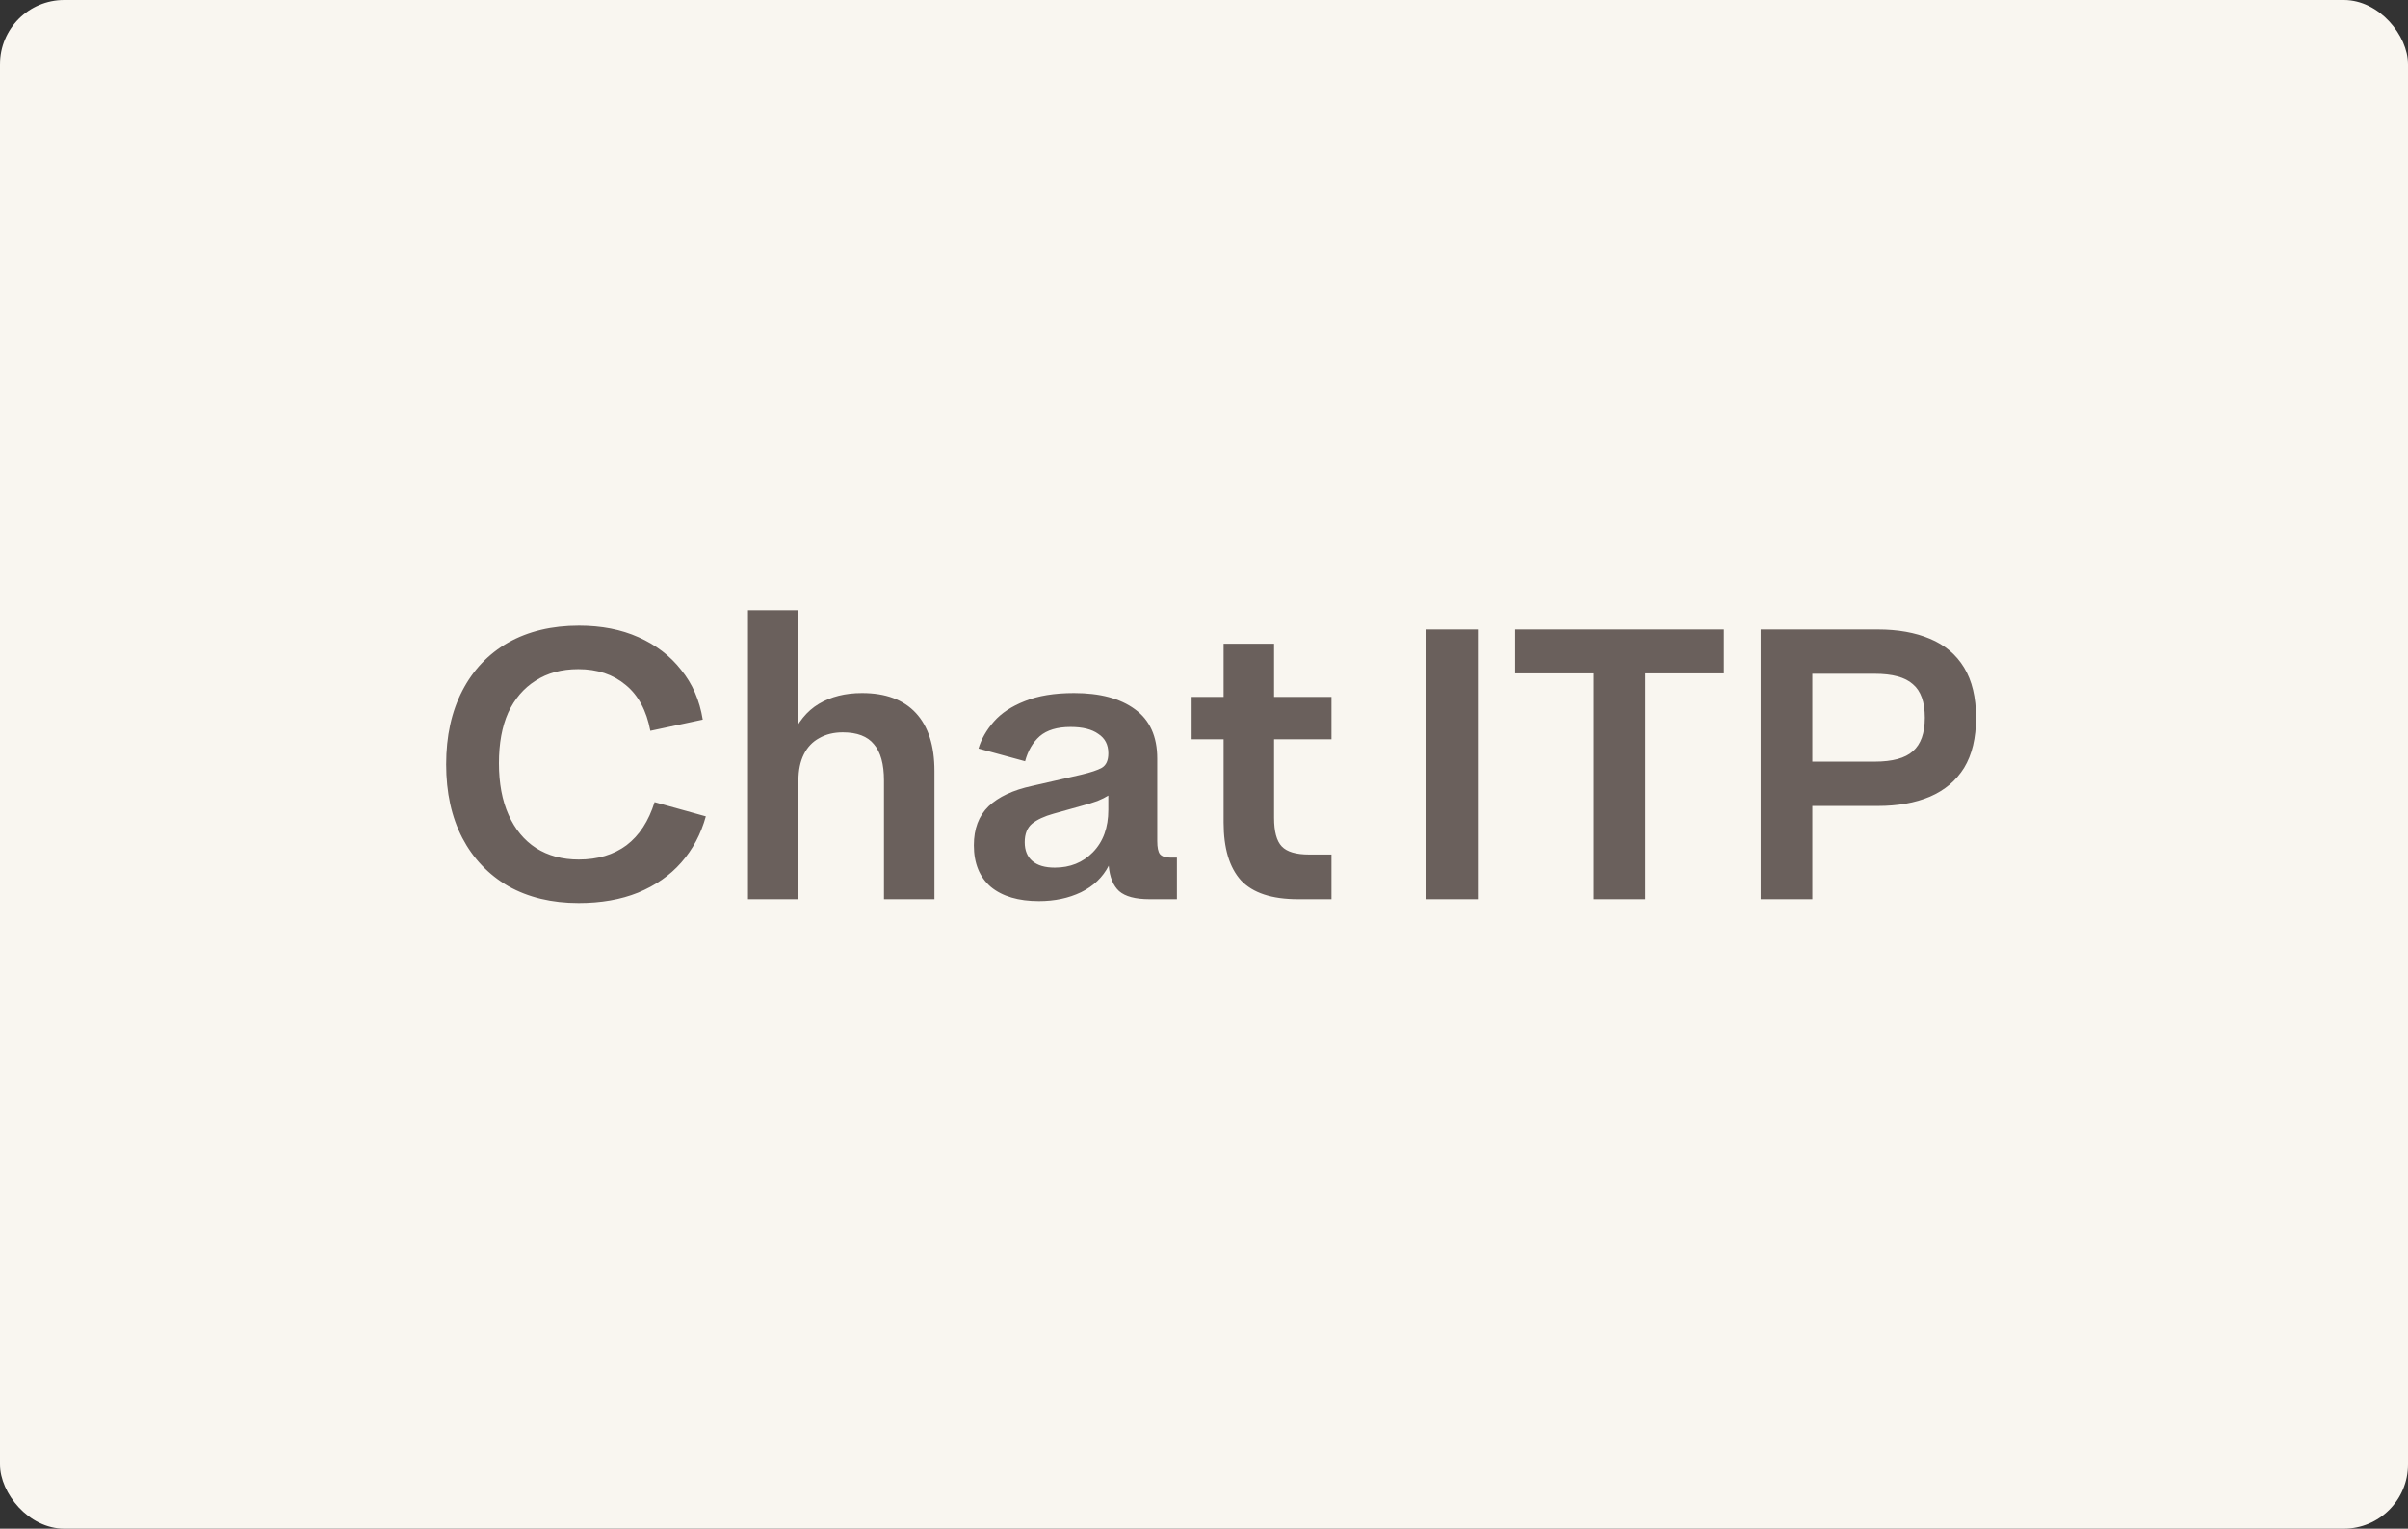 <svg width="375" height="238" viewBox="0 0 375 238" fill="none" xmlns="http://www.w3.org/2000/svg">
<rect x="0" y="0" width="375" height="238" fill="#333333" stroke="none"/>
<rect width="375" height="238" rx="10" fill="#F9F6F0"/>
<path d="M90.12 140.6C85.92 140.6 82.26 139.72 79.14 137.96C76.06 136.16 73.68 133.66 72 130.46C70.32 127.22 69.48 123.4 69.48 119C69.48 114.6 70.32 110.78 72 107.54C73.68 104.3 76.06 101.8 79.14 100.04C82.26 98.28 85.94 97.4 90.18 97.4C93.66 97.4 96.74 98 99.42 99.2C102.14 100.4 104.36 102.1 106.08 104.3C107.84 106.46 108.96 109.04 109.44 112.04L101.28 113.78C100.68 110.62 99.4 108.24 97.44 106.64C95.48 105 93.02 104.18 90.06 104.18C87.46 104.18 85.24 104.78 83.4 105.98C81.56 107.14 80.14 108.8 79.14 110.96C78.18 113.12 77.7 115.74 77.7 118.82C77.7 121.94 78.2 124.62 79.2 126.86C80.2 129.1 81.62 130.82 83.46 132.02C85.34 133.22 87.56 133.82 90.12 133.82C93.08 133.82 95.56 133.08 97.56 131.6C99.56 130.08 101.02 127.84 101.94 124.88L109.92 127.1C109.16 129.86 107.88 132.26 106.08 134.3C104.32 136.3 102.08 137.86 99.36 138.98C96.68 140.06 93.6 140.6 90.12 140.6ZM137.663 140V121.52C137.663 118.96 137.143 117.08 136.103 115.88C135.103 114.64 133.483 114.02 131.243 114.02C129.843 114.02 128.623 114.32 127.583 114.92C126.543 115.48 125.743 116.32 125.183 117.44C124.623 118.56 124.343 119.92 124.343 121.52L123.203 114.92C124.203 112.48 125.643 110.7 127.523 109.58C129.403 108.46 131.643 107.9 134.243 107.9C137.923 107.9 140.723 108.94 142.643 111.02C144.563 113.1 145.523 116.1 145.523 120.02V140H137.663ZM116.483 140V95H124.343V140H116.483ZM161.8 140.3C158.6 140.3 156.1 139.56 154.3 138.08C152.54 136.56 151.66 134.4 151.66 131.6C151.66 129.04 152.42 127.02 153.94 125.54C155.5 124.06 157.76 123 160.72 122.36L168.34 120.62C169.86 120.26 170.94 119.9 171.58 119.54C172.26 119.14 172.6 118.4 172.6 117.32V117.26C172.6 115.94 172.08 114.94 171.04 114.26C170.04 113.54 168.6 113.18 166.72 113.18C164.64 113.18 163.04 113.66 161.92 114.62C160.84 115.58 160.08 116.88 159.64 118.52L152.38 116.54C152.82 115.06 153.62 113.66 154.78 112.34C155.94 111.02 157.54 109.96 159.58 109.16C161.66 108.32 164.22 107.9 167.26 107.9C171.3 107.9 174.46 108.74 176.74 110.42C179.06 112.1 180.22 114.66 180.22 118.1V130.94C180.22 131.94 180.36 132.62 180.64 132.98C180.96 133.34 181.5 133.52 182.26 133.52H183.28V140H179.02C176.82 140 175.24 139.58 174.28 138.74C173.36 137.9 172.82 136.58 172.66 134.78C171.74 136.58 170.3 137.96 168.34 138.92C166.42 139.84 164.24 140.3 161.8 140.3ZM164.26 135.08C166.66 135.08 168.64 134.28 170.2 132.68C171.8 131.04 172.6 128.84 172.6 126.08V123.86C172.16 124.14 171.6 124.42 170.92 124.7C170.28 124.94 169.36 125.22 168.16 125.54L164.08 126.68C162.64 127.08 161.52 127.6 160.72 128.24C159.96 128.88 159.58 129.84 159.58 131.12C159.58 132.4 159.98 133.38 160.78 134.06C161.58 134.74 162.74 135.08 164.26 135.08ZM202.132 140C198.052 140 195.092 139.02 193.252 137.06C191.452 135.06 190.552 132.06 190.552 128.06V100.22H198.412V127.34C198.412 129.46 198.812 130.94 199.612 131.78C200.412 132.62 201.832 133.04 203.872 133.04H207.352V140H202.132ZM185.572 115.1V108.5H207.352V115.1H185.572ZM222.103 140V98H230.143V140H222.103ZM248.179 140V98H256.219V140H248.179ZM235.939 104.84V98H268.459V104.84H235.939ZM280.013 125.48V118.58H291.953C294.713 118.58 296.693 118.04 297.893 116.96C299.133 115.88 299.753 114.14 299.753 111.74C299.753 109.3 299.133 107.56 297.893 106.52C296.693 105.44 294.713 104.9 291.953 104.9H280.013V98H292.433C295.553 98 298.253 98.48 300.533 99.44C302.853 100.4 304.633 101.9 305.873 103.94C307.113 105.98 307.733 108.58 307.733 111.74C307.733 114.9 307.113 117.5 305.873 119.54C304.633 121.54 302.853 123.04 300.533 124.04C298.253 125 295.553 125.48 292.433 125.48H280.013ZM274.193 140V98H282.233V140H274.193Z" fill="#6A605C"/>
</svg>
